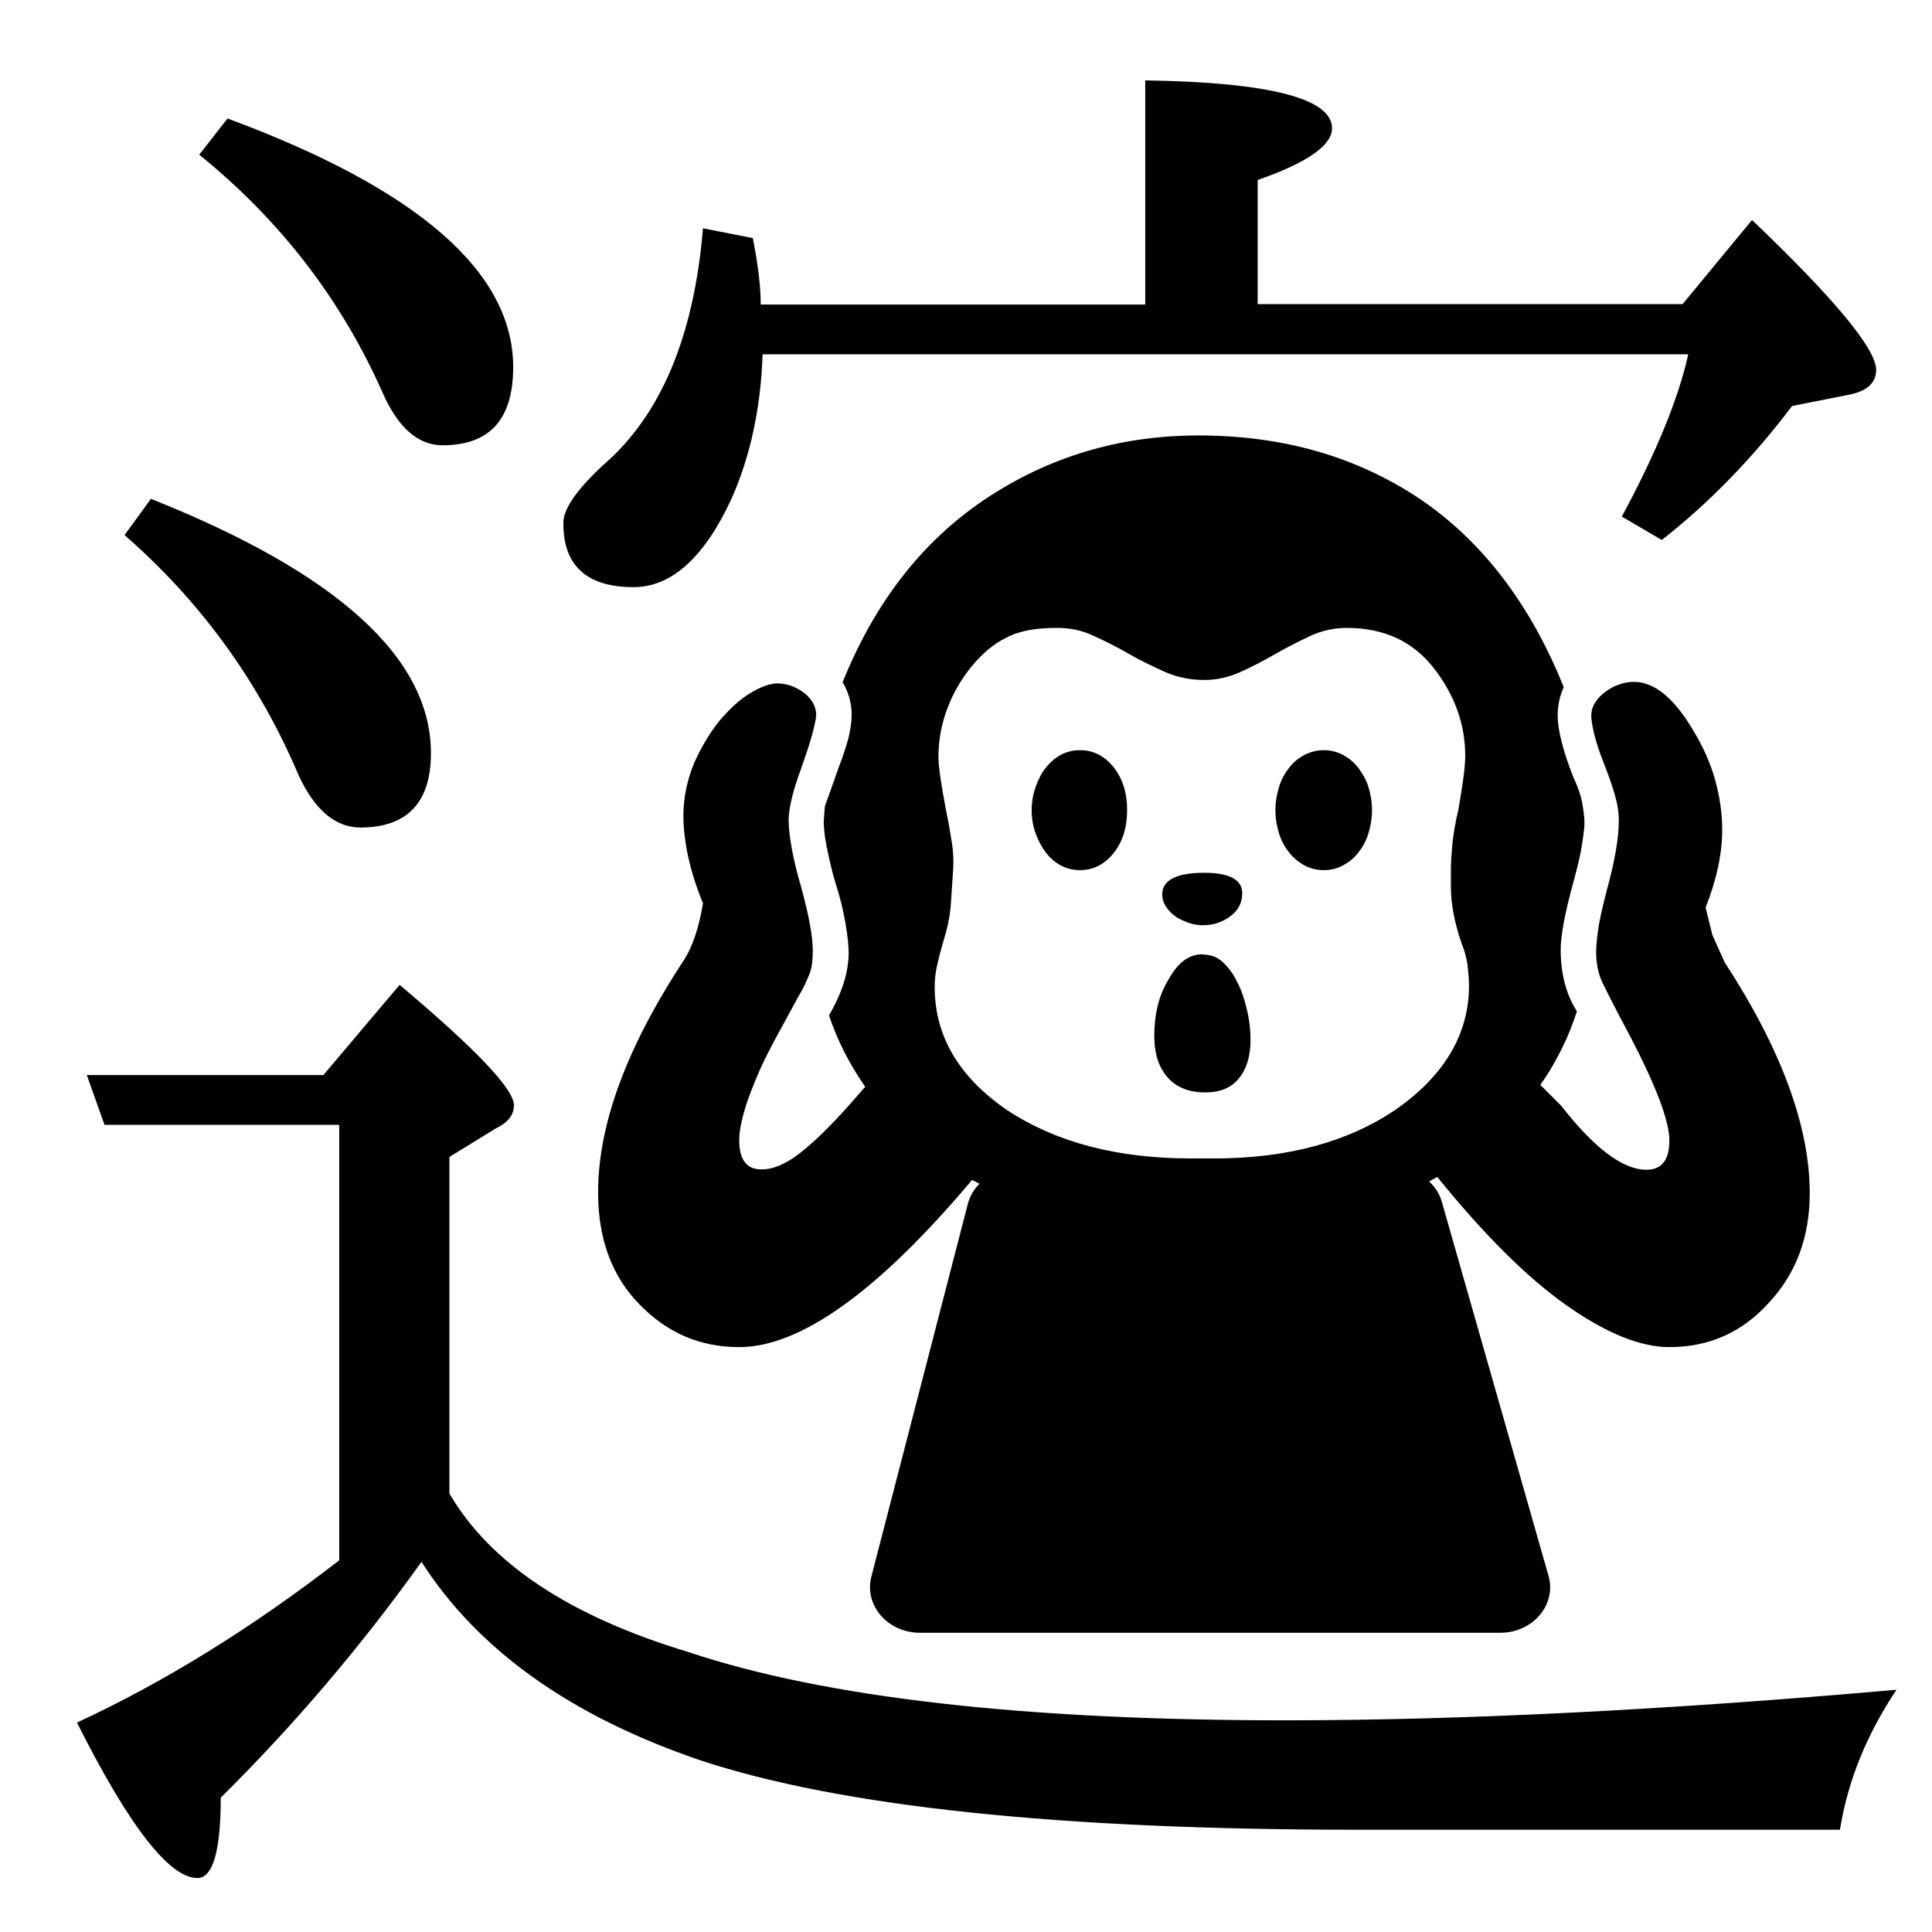 <?xml version="1.0" encoding="utf-8"?>
<!-- Generator: Adobe Illustrator 19.0.0, SVG Export Plug-In . SVG Version: 6.00 Build 0)  -->
<svg version="1.1"
	 id="svg16" xmlns:dc="http://purl.org/dc/elements/1.1/" xmlns:cc="http://creativecommons.org/ns#" xmlns:rdf="http://www.w3.org/1999/02/22-rdf-syntax-ns#" xmlns:svg="http://www.w3.org/2000/svg" xmlns:sodipodi="http://sodipodi.sourceforge.net/DTD/sodipodi-0.dtd" xmlns:inkscape="http://www.inkscape.org/namespaces/inkscape" inkscape:version="0.92.3 (2405546, 2018-03-11)" sodipodi:docname="Bi獺ng.svg"
	 xmlns="http://www.w3.org/2000/svg" xmlns:xlink="http://www.w3.org/1999/xlink" x="0px" y="0px" viewBox="106 -106 512 512"
	 style="enable-background:new 106 -106 512 512;" xml:space="preserve">
<sodipodi:namedview  inkscape:cy="292.20942" inkscape:cx="341.33333" inkscape:zoom="1" bordercolor="#666666" pagecolor="#ffffff" units="px" showgrid="false" guidetolerance="10" objecttolerance="10" borderopacity="1" gridtolerance="10" id="namedview18" inkscape:current-layer="svg16" inkscape:window-maximized="1" inkscape:window-y="-8" inkscape:window-x="-8" inkscape:pageopacity="0" inkscape:window-height="837" inkscape:window-width="1600" inkscape:pageshadow="2">
	</sodipodi:namedview>
<g>
	<path d="M273.9,49.6c10,0,18.7-7.8,25.9-23.3c5-11.2,7.8-24,8.3-38.4h245.3c-2.6,11.8-8.5,26.1-17.6,43l10.6,6.2
		c12.6-9.9,24.1-21.7,34.5-35.5l15.6-3.1c4.5-1,6.7-3.2,6.7-6.5c0-5.5-11-18.8-32.9-39.7l-18.4,22.3H439.3v-32.9
		C452.5-62.9,459-67.5,459-72c0-7.9-16.5-12.2-49.5-12.7v59.4H307.6c0-4.7-0.7-10.5-2.1-17.6l-13.2-2.6
		c-2.4,28.7-11.2,49.6-26.4,62.7c-7.1,6.6-10.6,11.7-10.6,15.3C255.2,43.9,261.5,49.6,273.9,49.6z"/>
	<path d="M446.6,349.9c-69.3,0-122-6-158.2-18.1c-31.5-9.5-52.5-23.5-63.3-42v-89.2l12.2-7.5c3.3-1.6,4.9-3.6,4.9-6.2
		c0-4.3-10.1-14.9-30.3-31.9l-20.2,23.9H129l4.7,13.2h62.2v115.4c-23,17.8-46.2,32.2-69.5,43c13.8,27.5,24.5,41.2,31.9,41.2
		c4.1,0,6.2-7.1,6.2-21.3c19.7-19.5,37.4-40.4,53.2-62.5c14.9,23.3,39.5,40.9,73.9,52.6c37.2,12.3,95.2,18.4,174.2,18.4h127.8
		c2.1-13,7.1-25.3,15-37.1C547.4,347.2,493.4,349.9,446.6,349.9z"/>
	<path d="M185.2,99.6c4.3,9.2,9.8,13.7,16.3,13.7c12.4,0,18.7-6.6,18.7-19.7c0-25.2-24.7-47.7-74.2-67.4l-7,9.6
		C159.3,53.5,174.7,74.8,185.2,99.6z"/>
	<path d="M207.5-1.7c4.1,9.2,9.4,13.7,15.8,13.7C235.8,12,242,5.1,242-8.7c0-25.2-25.2-47.2-75.7-65.9l-7.5,9.6
		C180.2-47.7,196.5-26.6,207.5-1.7z"/>
</g>
<g transform="matrix(1 0 0 -1 0 1638)">
	<path d="M424.7,1498.8c-1.1,0-2.4,0.2-3.6,0.6c-1.2,0.5-2.4,0.9-3.4,1.6c-1,0.7-1.9,1.5-2.6,2.6c-0.7,1-1.1,2.1-1.1,3.4
		c0,3.7,3.7,5.7,11.1,5.7c6.7,0,10.1-1.8,10.1-5.4c0-2.5-1-4.5-3-6C430,1499.6,427.6,1498.8,424.7,1498.8z M392.2,1545.2
		c3.5,0,6.5-1.5,8.9-4.5c2.4-3,3.6-6.8,3.6-11.4s-1.2-8.4-3.6-11.4s-5.4-4.5-8.9-4.5c-1.8,0-3.4,0.4-5,1.2c-1.5,0.8-2.8,1.9-4,3.4
		c-1.1,1.5-2,3.1-2.7,5c-0.7,1.9-1.1,4-1.1,6.3s0.4,4.3,1.1,6.3c0.7,1.9,1.6,3.7,2.7,5c1.1,1.4,2.5,2.6,4,3.4
		C388.8,1544.8,390.4,1545.2,392.2,1545.2z M456.8,1545.2c1.8,0,3.4-0.4,5-1.2c1.5-0.8,2.9-1.9,4.1-3.4c1.1-1.5,2.1-3.1,2.7-5
		c0.6-1.9,1-4,1-6.3s-0.4-4.3-1-6.3c-0.6-1.9-1.6-3.7-2.7-5c-1.1-1.5-2.6-2.6-4.1-3.4s-3.2-1.2-5-1.2c-1.8,0-3.4,0.4-5,1.2
		c-1.5,0.8-2.9,1.9-4.1,3.4s-2.1,3.1-2.7,5c-0.6,1.9-1,4-1,6.3s0.4,4.3,1,6.3c0.6,1.9,1.6,3.7,2.7,5c1.1,1.5,2.6,2.6,4.1,3.4
		C453.5,1544.8,455.1,1545.2,456.8,1545.2z M437.4,1468.3c0-4.3-1.1-7.7-3.1-10.1c-2-2.5-5-3.7-8.8-3.7c-2.5,0-4.6,0.4-6.3,1.2
		c-1.8,0.8-3.1,1.9-4.2,3.3c-1.1,1.4-1.9,3-2.4,4.8c-0.5,1.8-0.7,3.7-0.7,5.7c0,5.7,1.2,10.7,3.7,14.8c2.5,4.6,5.5,6.8,9,6.8
		l1.6-0.2c1.5-0.2,2.9-0.9,4.2-2.2c1.3-1.3,2.5-2.9,3.5-5c1.1-2.1,1.9-4.5,2.5-7.1C437.1,1473.8,437.4,1471.1,437.4,1468.3z
		 M421.6,1437h6.1c19.6,0,35.7,4.4,48.4,13.1c12.8,9,19.2,20,19.2,32.7c0,1.8-0.2,3.7-0.4,5.6c-0.3,1.9-0.8,3.7-1.5,5.4
		c-1.9,5.5-2.9,10.6-2.9,15.2v4.5c0,2,0.2,4.4,0.4,7c0.3,2.6,0.8,5.7,1.6,9c1.1,6.4,1.8,11.1,1.8,14.2c0,8.2-2.7,16-8.3,23.2
		c-5.5,7.1-13.2,10.7-23.1,10.7c-3.3,0-6.5-0.7-9.6-2.1c-3.1-1.5-6.2-3-9.3-4.8s-6.2-3.4-9.3-4.8s-6.3-2.1-9.6-2.1
		c-3.6,0-7.1,0.7-10.3,2.1c-3.3,1.5-6.5,3-9.6,4.8s-6.3,3.4-9.4,4.8c-3.1,1.5-6.4,2.1-9.7,2.1c-5.7,0-10.1-0.8-13.4-2.6
		c-3.4-1.6-6.4-4.2-9.2-7.6c-2.7-3.3-4.9-7-6.5-11.3c-1.6-4.3-2.3-8.5-2.3-12.7c0-2.6,0.7-7.2,2-14.1c0.7-3.4,1.2-6.3,1.6-8.9
		c0.4-2.6,0.4-4.8,0.3-6.8l-0.6-8.9c-0.1-1.9-0.4-3.8-0.8-5.7s-1-3.7-1.5-5.5c-0.5-1.8-1-3.7-1.4-5.5c-0.4-1.8-0.6-3.7-0.6-5.5
		c0-13.1,6.4-23.9,19.2-32.7C385.8,1441.3,402,1437,421.6,1437z M585.6,1427.8c0-11.6-3.6-21.3-10.8-29c-7-7.8-15.8-11.8-26.4-11.8
		c-7.7,0-16.8,3.7-27.3,11.1c-10.5,7.4-21.9,18.8-34.2,34c-5-2.8-10.2-5.3-15.6-7.2c-5.3-2-11-3.6-17-4.7c-5.9-1.1-11.4-2-16.4-2.6
		c-5-0.6-9.6-1-13.9-1c-21.5,0-41.7,4.9-60.4,14.7c-24.8-29.5-45.5-44.3-61.7-44.3c-10.3,0-19,3.7-26.4,11.3
		c-7.3,7.4-11,17.3-11,29.7c0,17.9,7.5,38.3,22.5,61.2c2.5,3.7,4.2,8.9,5.3,15.4c-3.4,8.3-5.2,16.2-5.2,23.6
		c0.1,4.9,1.1,9.4,2.9,13.7c1.9,4.2,4.1,7.9,6.6,11c2.7,3.2,5.4,5.7,8.2,7.4c2.8,1.7,5.3,2.6,7.4,2.6c2.6-0.1,4.9-1,7-2.6
		c2-1.6,3.1-3.6,3.1-5.8c0-0.9-0.4-2.6-1-4.9c-0.6-2.4-1.7-5.5-3-9.3c-2.2-5.9-3.3-10.5-3.3-13.8c0-1.9,0.3-4.4,0.8-7.2
		c0.5-2.8,1.3-6.3,2.5-10.3c1.1-4.1,1.9-7.5,2.4-10.3c0.5-2.8,0.7-5,0.7-6.8c0-1.2-0.1-2.3-0.2-3.2c-0.1-0.9-0.3-1.8-0.6-2.6
		c-0.3-0.8-0.7-1.7-1.2-2.8c-0.5-1.1-1.2-2.4-2.1-3.9l-6.2-11.4c-1.1-2.1-2.3-4.4-3.4-6.8c-1.1-2.4-2-4.7-2.9-7
		c-0.9-2.4-1.6-4.6-2.1-6.7c-0.5-2.1-0.8-3.9-0.8-5.6c0-5.2,1.9-7.8,5.9-7.8c3.2,0,6.6,1.5,10.3,4.4c3.7,2.9,8,7.1,12.9,12.6
		l4.3,4.9c-4.2,6-7.4,12.3-9.6,18.9c3.4,5.9,5.2,11.4,5.2,16.6c0,2-0.3,4.6-0.8,7.6s-1.3,6.5-2.5,10.3s-1.9,7.2-2.5,10.1
		s-0.8,5.2-0.8,6.9l0.3,3.9l3.8,10.7c1.1,2.8,1.9,5.4,2.5,7.6c0.5,2.2,0.8,4.2,0.8,6c0,3-0.8,5.9-2.4,8.6
		c8.5,21.1,21,37.2,37.6,48.4c16.9,11.3,35.7,17,56.7,17c22.4,0,41.8-5.6,58.5-16.7c16.5-11.1,29.4-27.8,38.3-50
		c-1.1-2.5-1.6-4.9-1.6-7.5c0-3.8,1.4-9.4,4.2-16.5l0.3-0.6c1-2.3,1.7-4.3,2-6.1s0.6-3.6,0.6-5.2c0-1.5-0.3-3.5-0.7-6.1
		c-0.4-2.6-1.2-5.9-2.3-9.9c-2.2-8-3.3-14-3.3-17.7c0-6.3,1.4-11.8,4.3-16.3c-1.1-3.4-2.4-6.7-4-9.9s-3.4-6.4-5.7-9.6l5.5-5.5
		c8.8-11.3,16.4-17,22.6-17c4.1,0,6.1,2.6,6.1,7.8c0,5-3.4,14.1-10.2,27.2c-2.2,4.1-3.9,7.4-5.2,9.9c-1.3,2.6-2.2,4.4-2.7,5.5
		c-0.9,2.3-1.3,4.7-1.3,7.3c0,2,0.3,4.4,0.7,7.1c0.5,2.7,1.2,5.8,2.2,9.6c2,7.3,3.1,13.4,3.1,18.2c0,2.3-0.4,4.6-1.1,6.9
		c-0.7,2.4-1.6,5-2.7,7.8c-1.4,3.5-2.3,6.3-2.8,8.5s-0.7,3.7-0.7,4.5c0,1.3,0.4,2.6,1.1,3.6c0.7,1.1,1.6,2,2.7,2.8
		c1.1,0.8,2.3,1.5,3.6,1.9c1.3,0.5,2.7,0.7,3.9,0.7c5.4,0,10.7-4.3,15.8-13c2.6-4.3,4.5-8.6,5.7-12.9s1.9-8.7,1.9-13.3
		c0-6.4-1.5-13.3-4.4-20.6l1.8-7.3l3.3-7.3C578.1,1465.9,585.6,1445.4,585.6,1427.8z"/>
</g>
<path d="M336.9,311.9l25.6-98.9c1.4-5.4,6.7-9.2,12.8-9.2l100-0.3c6,0,11.3,3.7,12.8,9l28.3,99.2c2.1,7.6-4.2,15-12.8,15H349.8
	C341.3,326.7,335,319.5,336.9,311.9z"/>
</svg>
